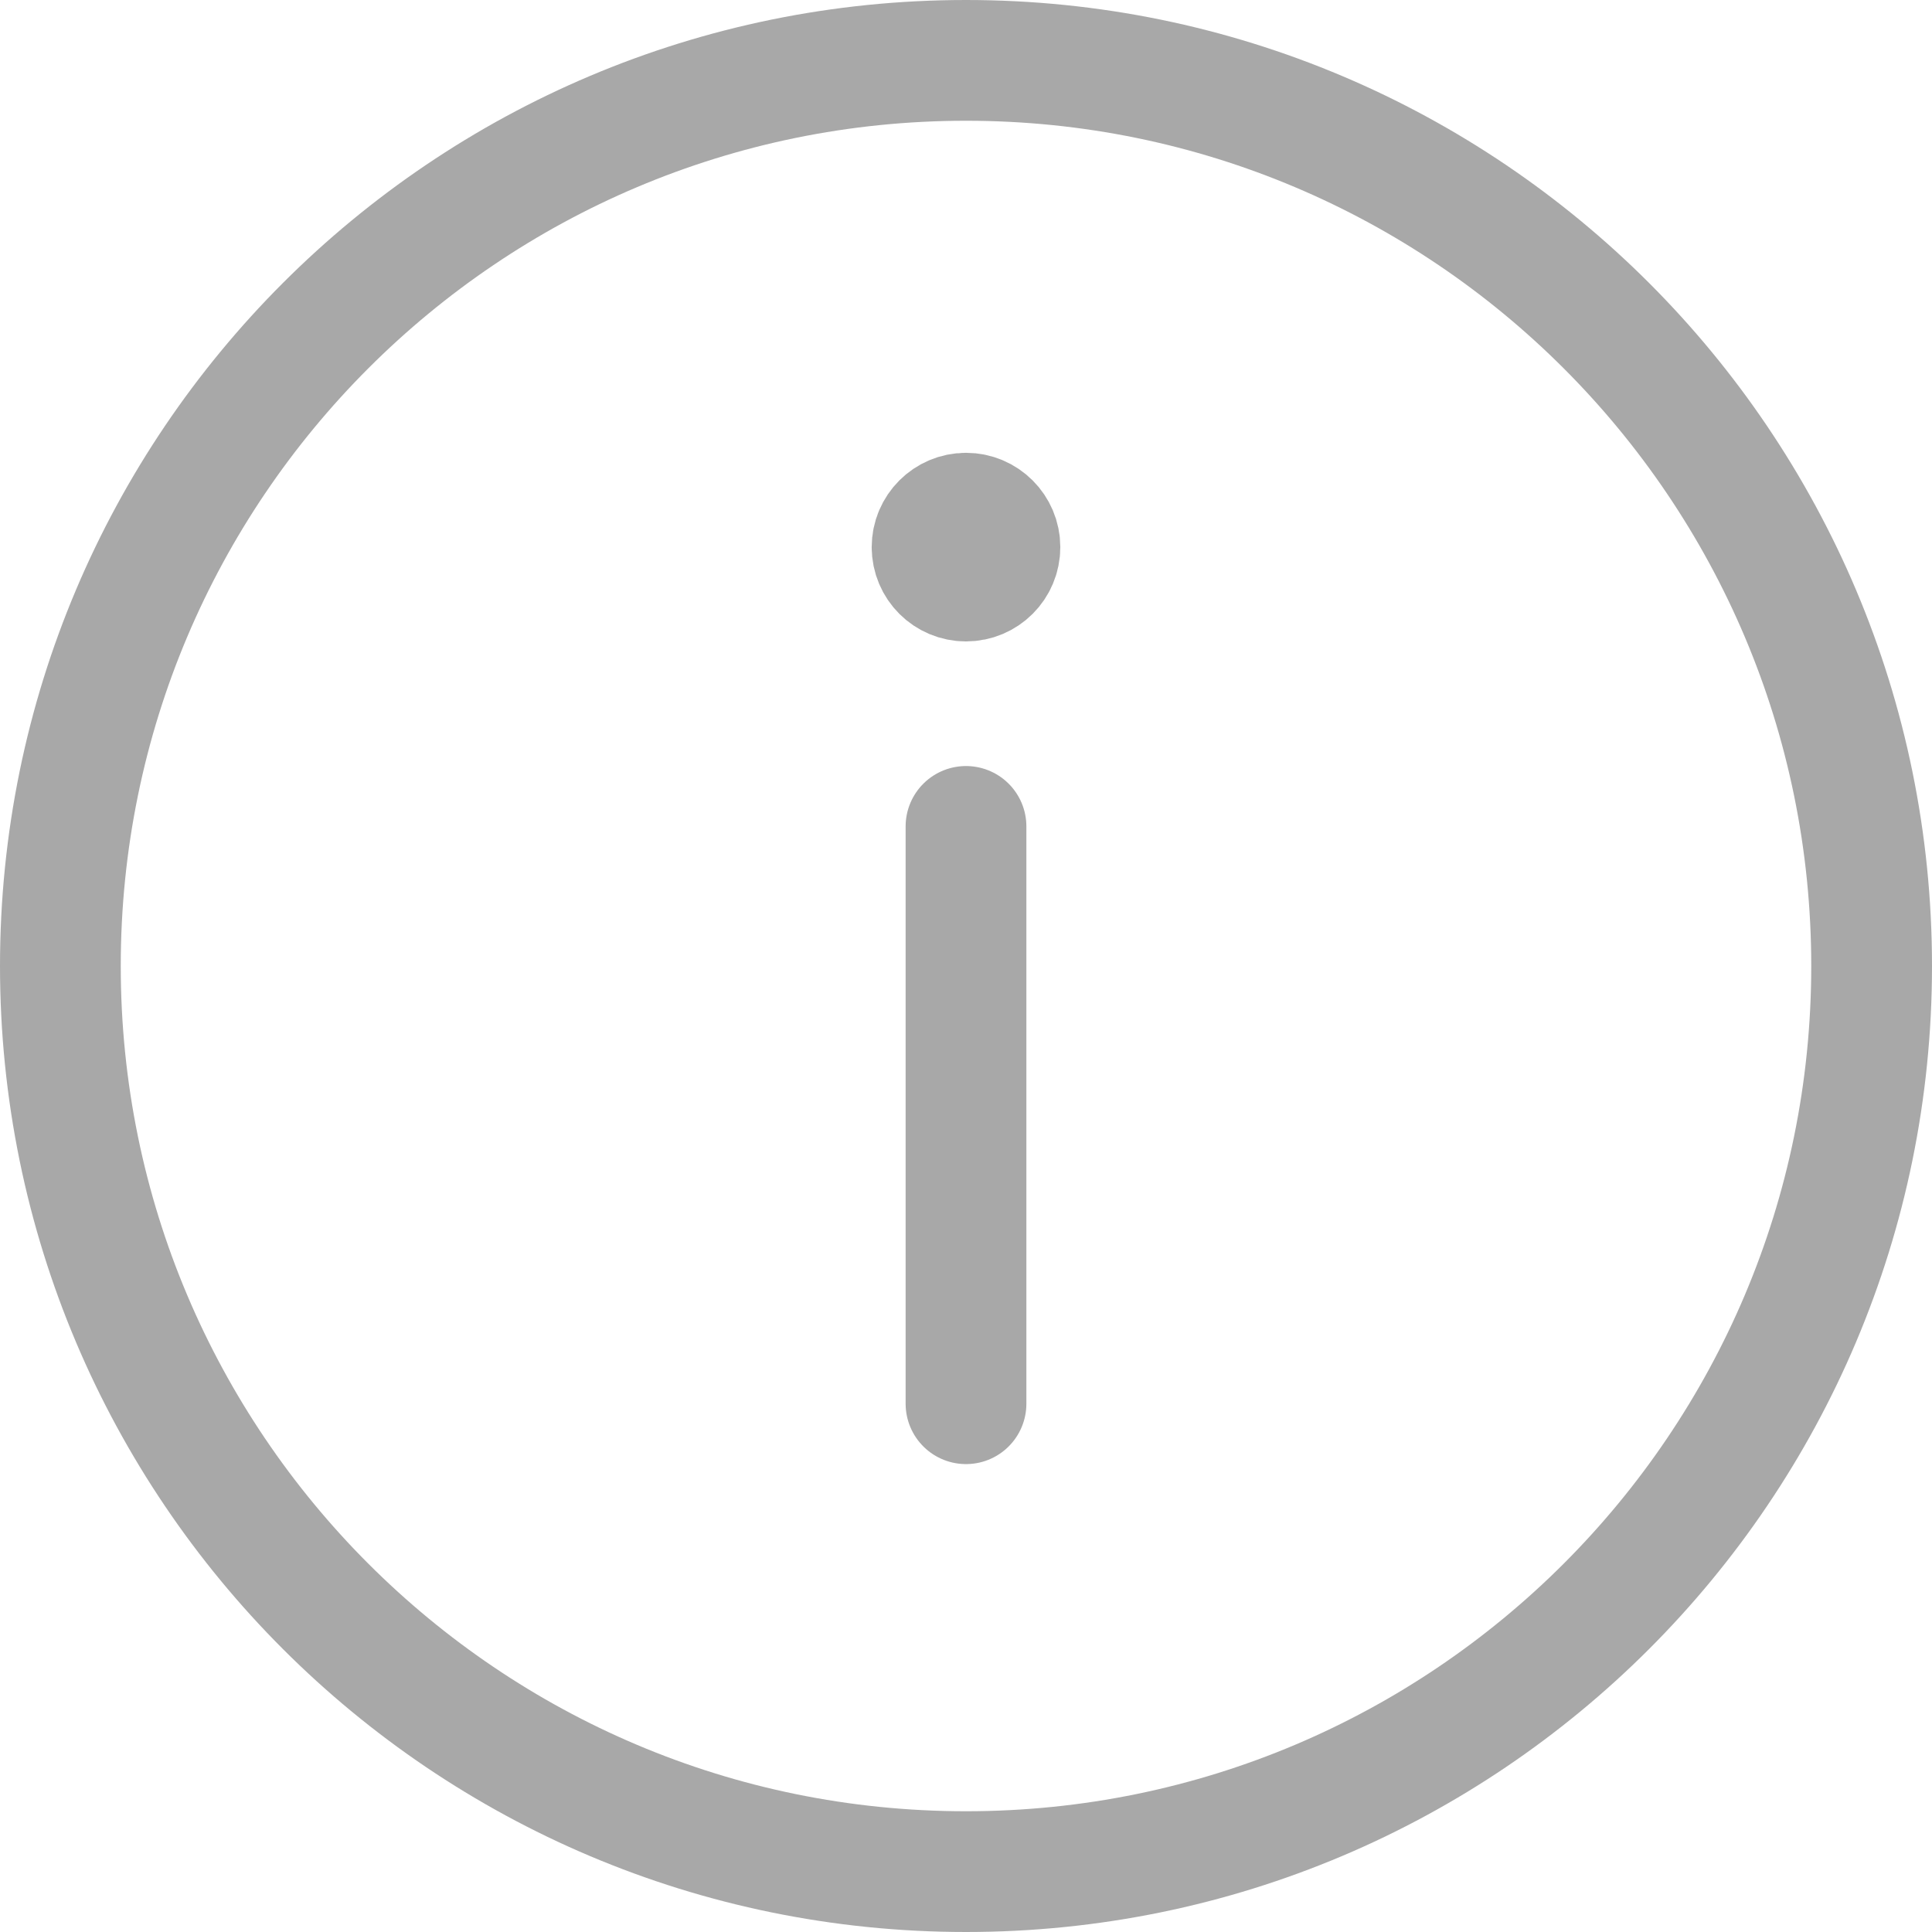 <svg width="16" height="16" viewBox="0 0 16 16" fill="none" xmlns="http://www.w3.org/2000/svg">
<g clip-path="url(#clip0_1893_17602)">
<path d="M15.5 8C15.5 12.142 12.142 15.5 8 15.5C3.858 15.5 0.5 12.142 0.5 8C0.5 3.858 3.858 0.5 8 0.5C12.142 0.5 15.5 3.858 15.5 8Z" stroke="#A8A8A8"/>
<path d="M8 6.844V11.625" stroke="#A8A8A8" stroke-miterlimit="10" stroke-linecap="round" stroke-linejoin="round"/>
<path d="M8 4.25C7.845 4.25 7.719 4.376 7.719 4.531C7.719 4.687 7.845 4.812 8 4.812C8.155 4.812 8.281 4.687 8.281 4.531C8.281 4.376 8.155 4.25 8 4.25Z" fill="#A8A8A8" stroke="#A8A8A8"/>
</g>
<defs>
<clipPath id="clip0_1893_17602">
<rect width="16" height="16" fill="white"/>
</clipPath>
</defs>
</svg>
